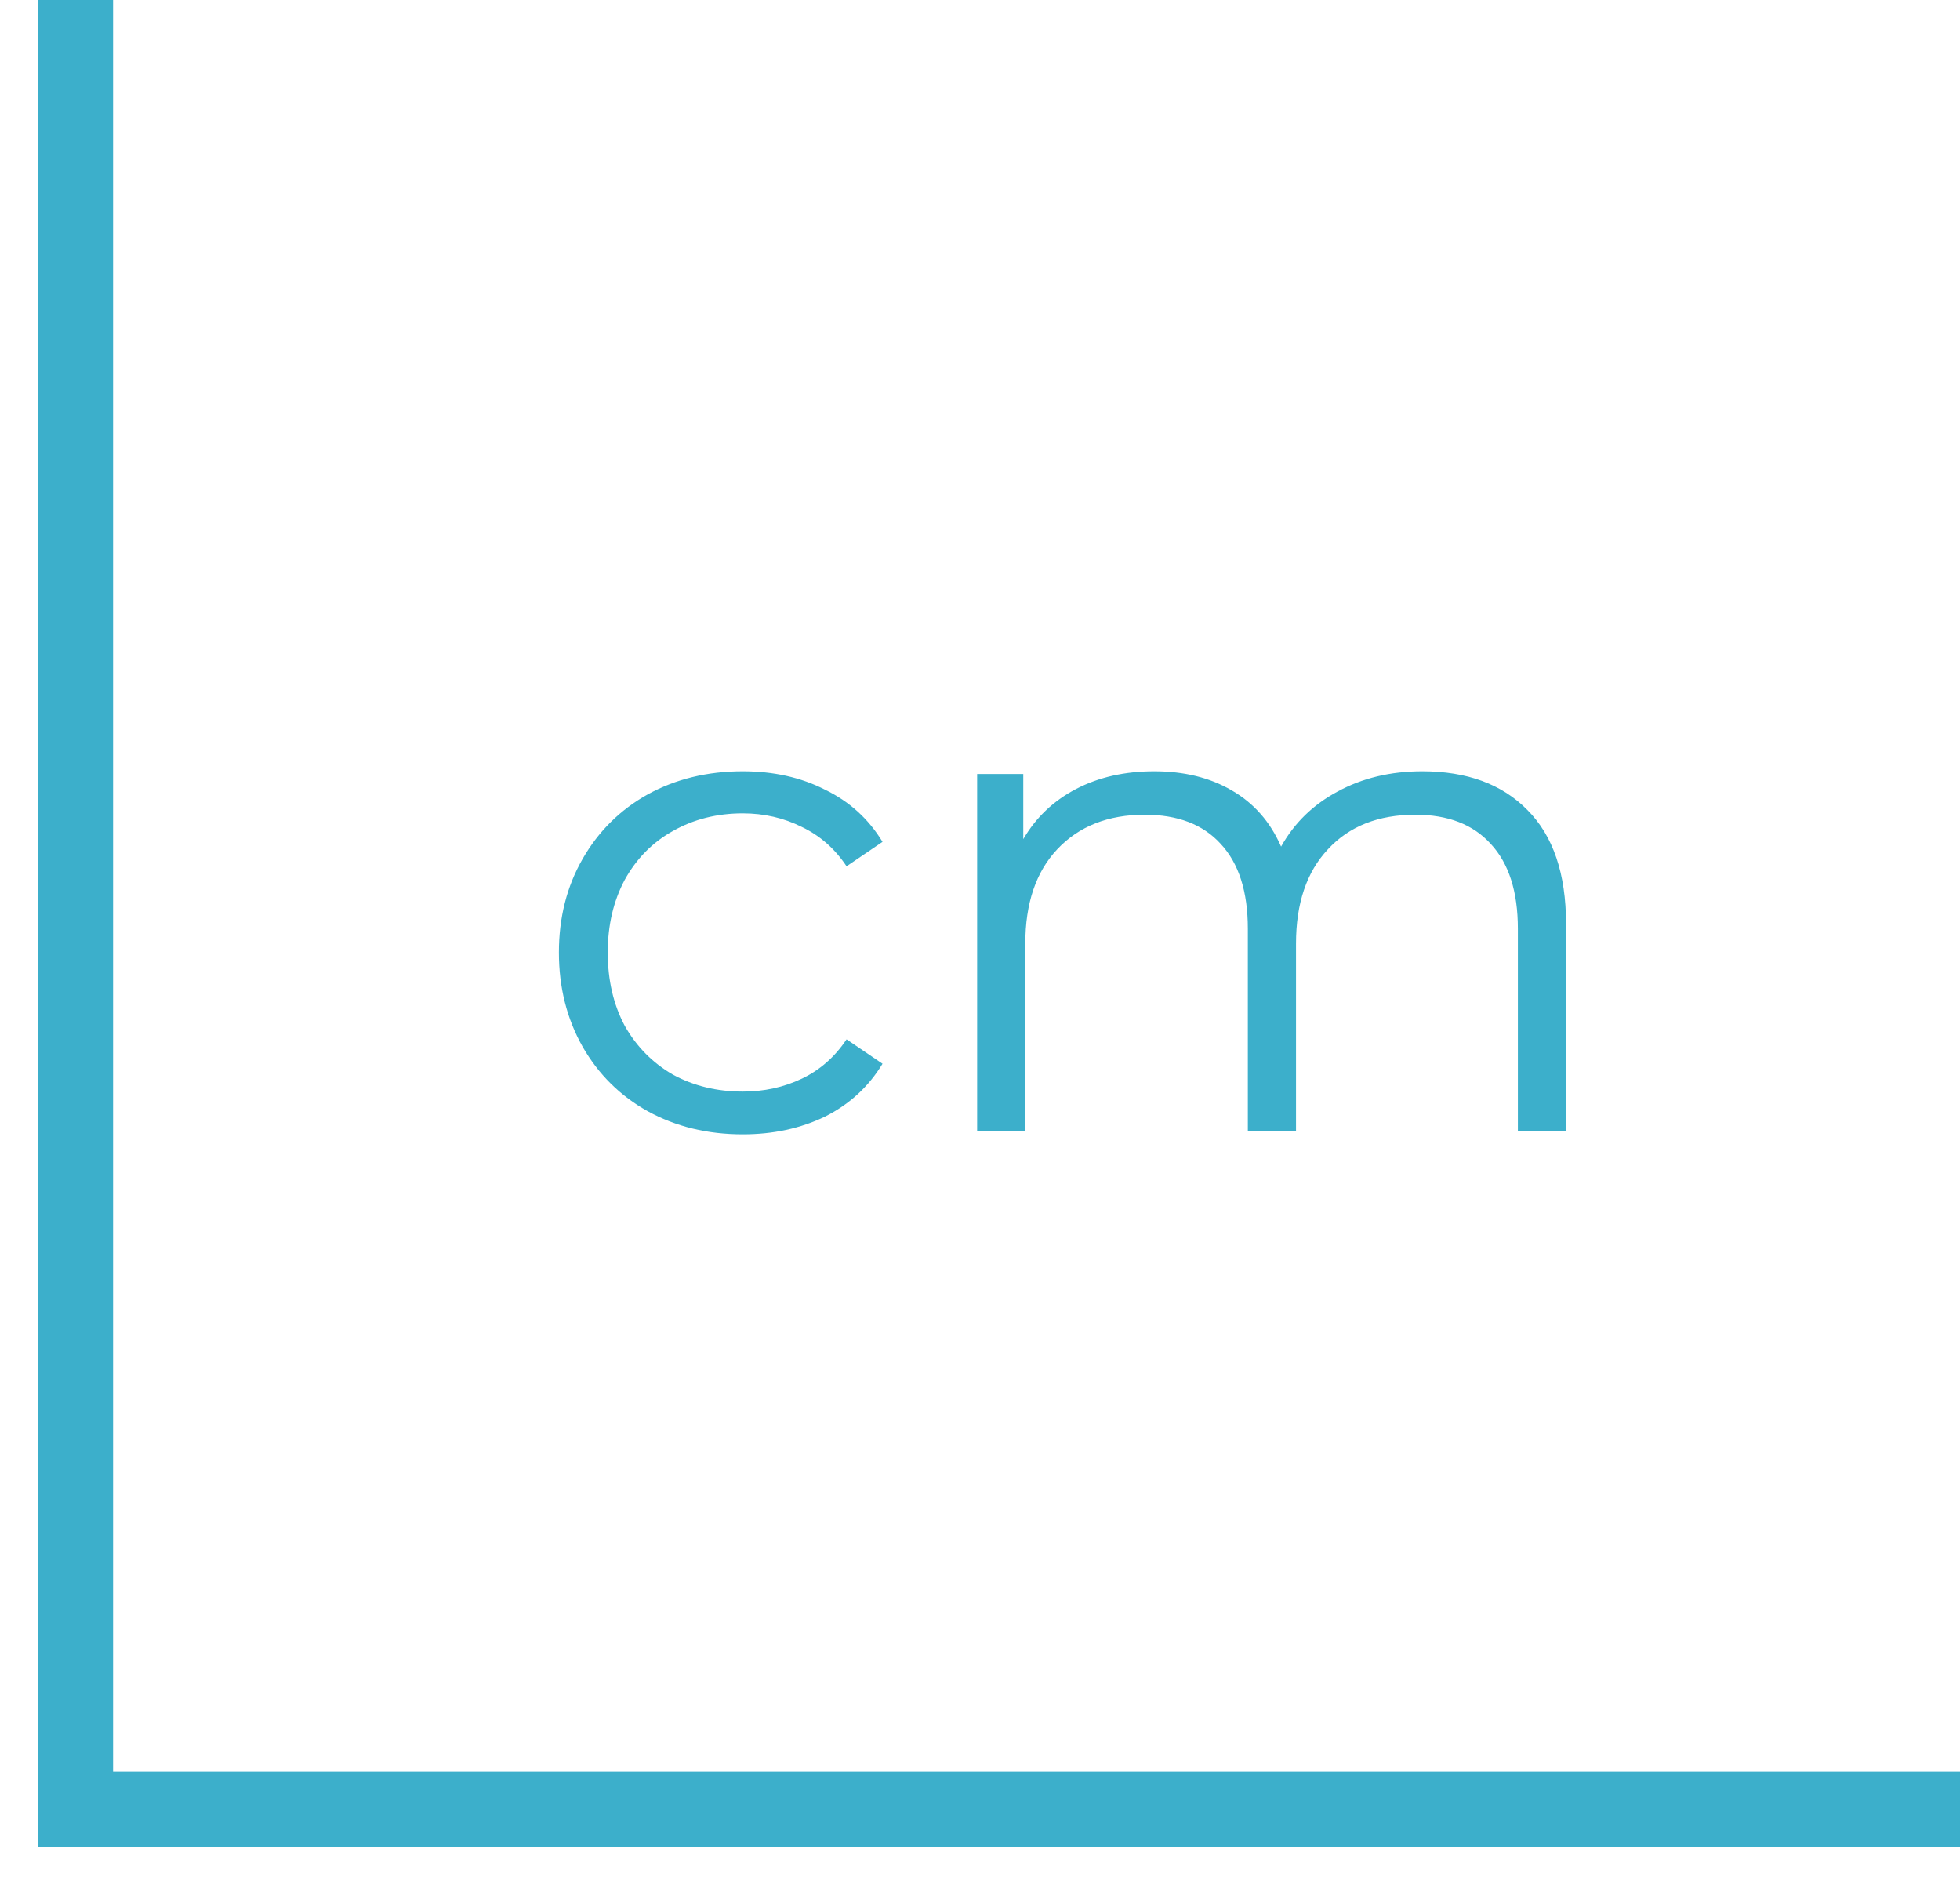 <svg width="26" height="25" viewBox="0 0 26 25" fill="none" xmlns="http://www.w3.org/2000/svg">
<path d="M1 0V24H26" stroke="#3CAFCB"/>
<path d="M9.853 15.045C9.385 15.045 8.965 14.943 8.593 14.739C8.227 14.535 7.939 14.25 7.729 13.884C7.519 13.512 7.414 13.095 7.414 12.633C7.414 12.171 7.519 11.757 7.729 11.391C7.939 11.025 8.227 10.74 8.593 10.536C8.965 10.332 9.385 10.23 9.853 10.23C10.261 10.23 10.624 10.311 10.942 10.473C11.266 10.629 11.521 10.86 11.707 11.166L11.23 11.49C11.074 11.256 10.876 11.082 10.636 10.968C10.396 10.848 10.135 10.788 9.853 10.788C9.511 10.788 9.202 10.866 8.926 11.022C8.656 11.172 8.443 11.388 8.287 11.67C8.137 11.952 8.062 12.273 8.062 12.633C8.062 12.999 8.137 13.323 8.287 13.605C8.443 13.881 8.656 14.097 8.926 14.253C9.202 14.403 9.511 14.478 9.853 14.478C10.135 14.478 10.396 14.421 10.636 14.307C10.876 14.193 11.074 14.019 11.23 13.785L11.707 14.109C11.521 14.415 11.266 14.649 10.942 14.811C10.618 14.967 10.255 15.045 9.853 15.045ZM18.866 10.23C19.46 10.23 19.925 10.401 20.261 10.743C20.603 11.085 20.774 11.589 20.774 12.255V15H20.135V12.318C20.135 11.826 20.015 11.451 19.775 11.193C19.541 10.935 19.208 10.806 18.776 10.806C18.284 10.806 17.897 10.959 17.615 11.265C17.333 11.565 17.192 11.982 17.192 12.516V15H16.553V12.318C16.553 11.826 16.433 11.451 16.193 11.193C15.959 10.935 15.623 10.806 15.185 10.806C14.699 10.806 14.312 10.959 14.024 11.265C13.742 11.565 13.601 11.982 13.601 12.516V15H12.962V10.266H13.574V11.13C13.742 10.842 13.976 10.62 14.276 10.464C14.576 10.308 14.921 10.23 15.311 10.23C15.707 10.23 16.049 10.314 16.337 10.482C16.631 10.65 16.85 10.899 16.994 11.229C17.168 10.917 17.417 10.674 17.741 10.5C18.071 10.32 18.446 10.23 18.866 10.23Z" fill="#3CAFCB"/>
</svg>
